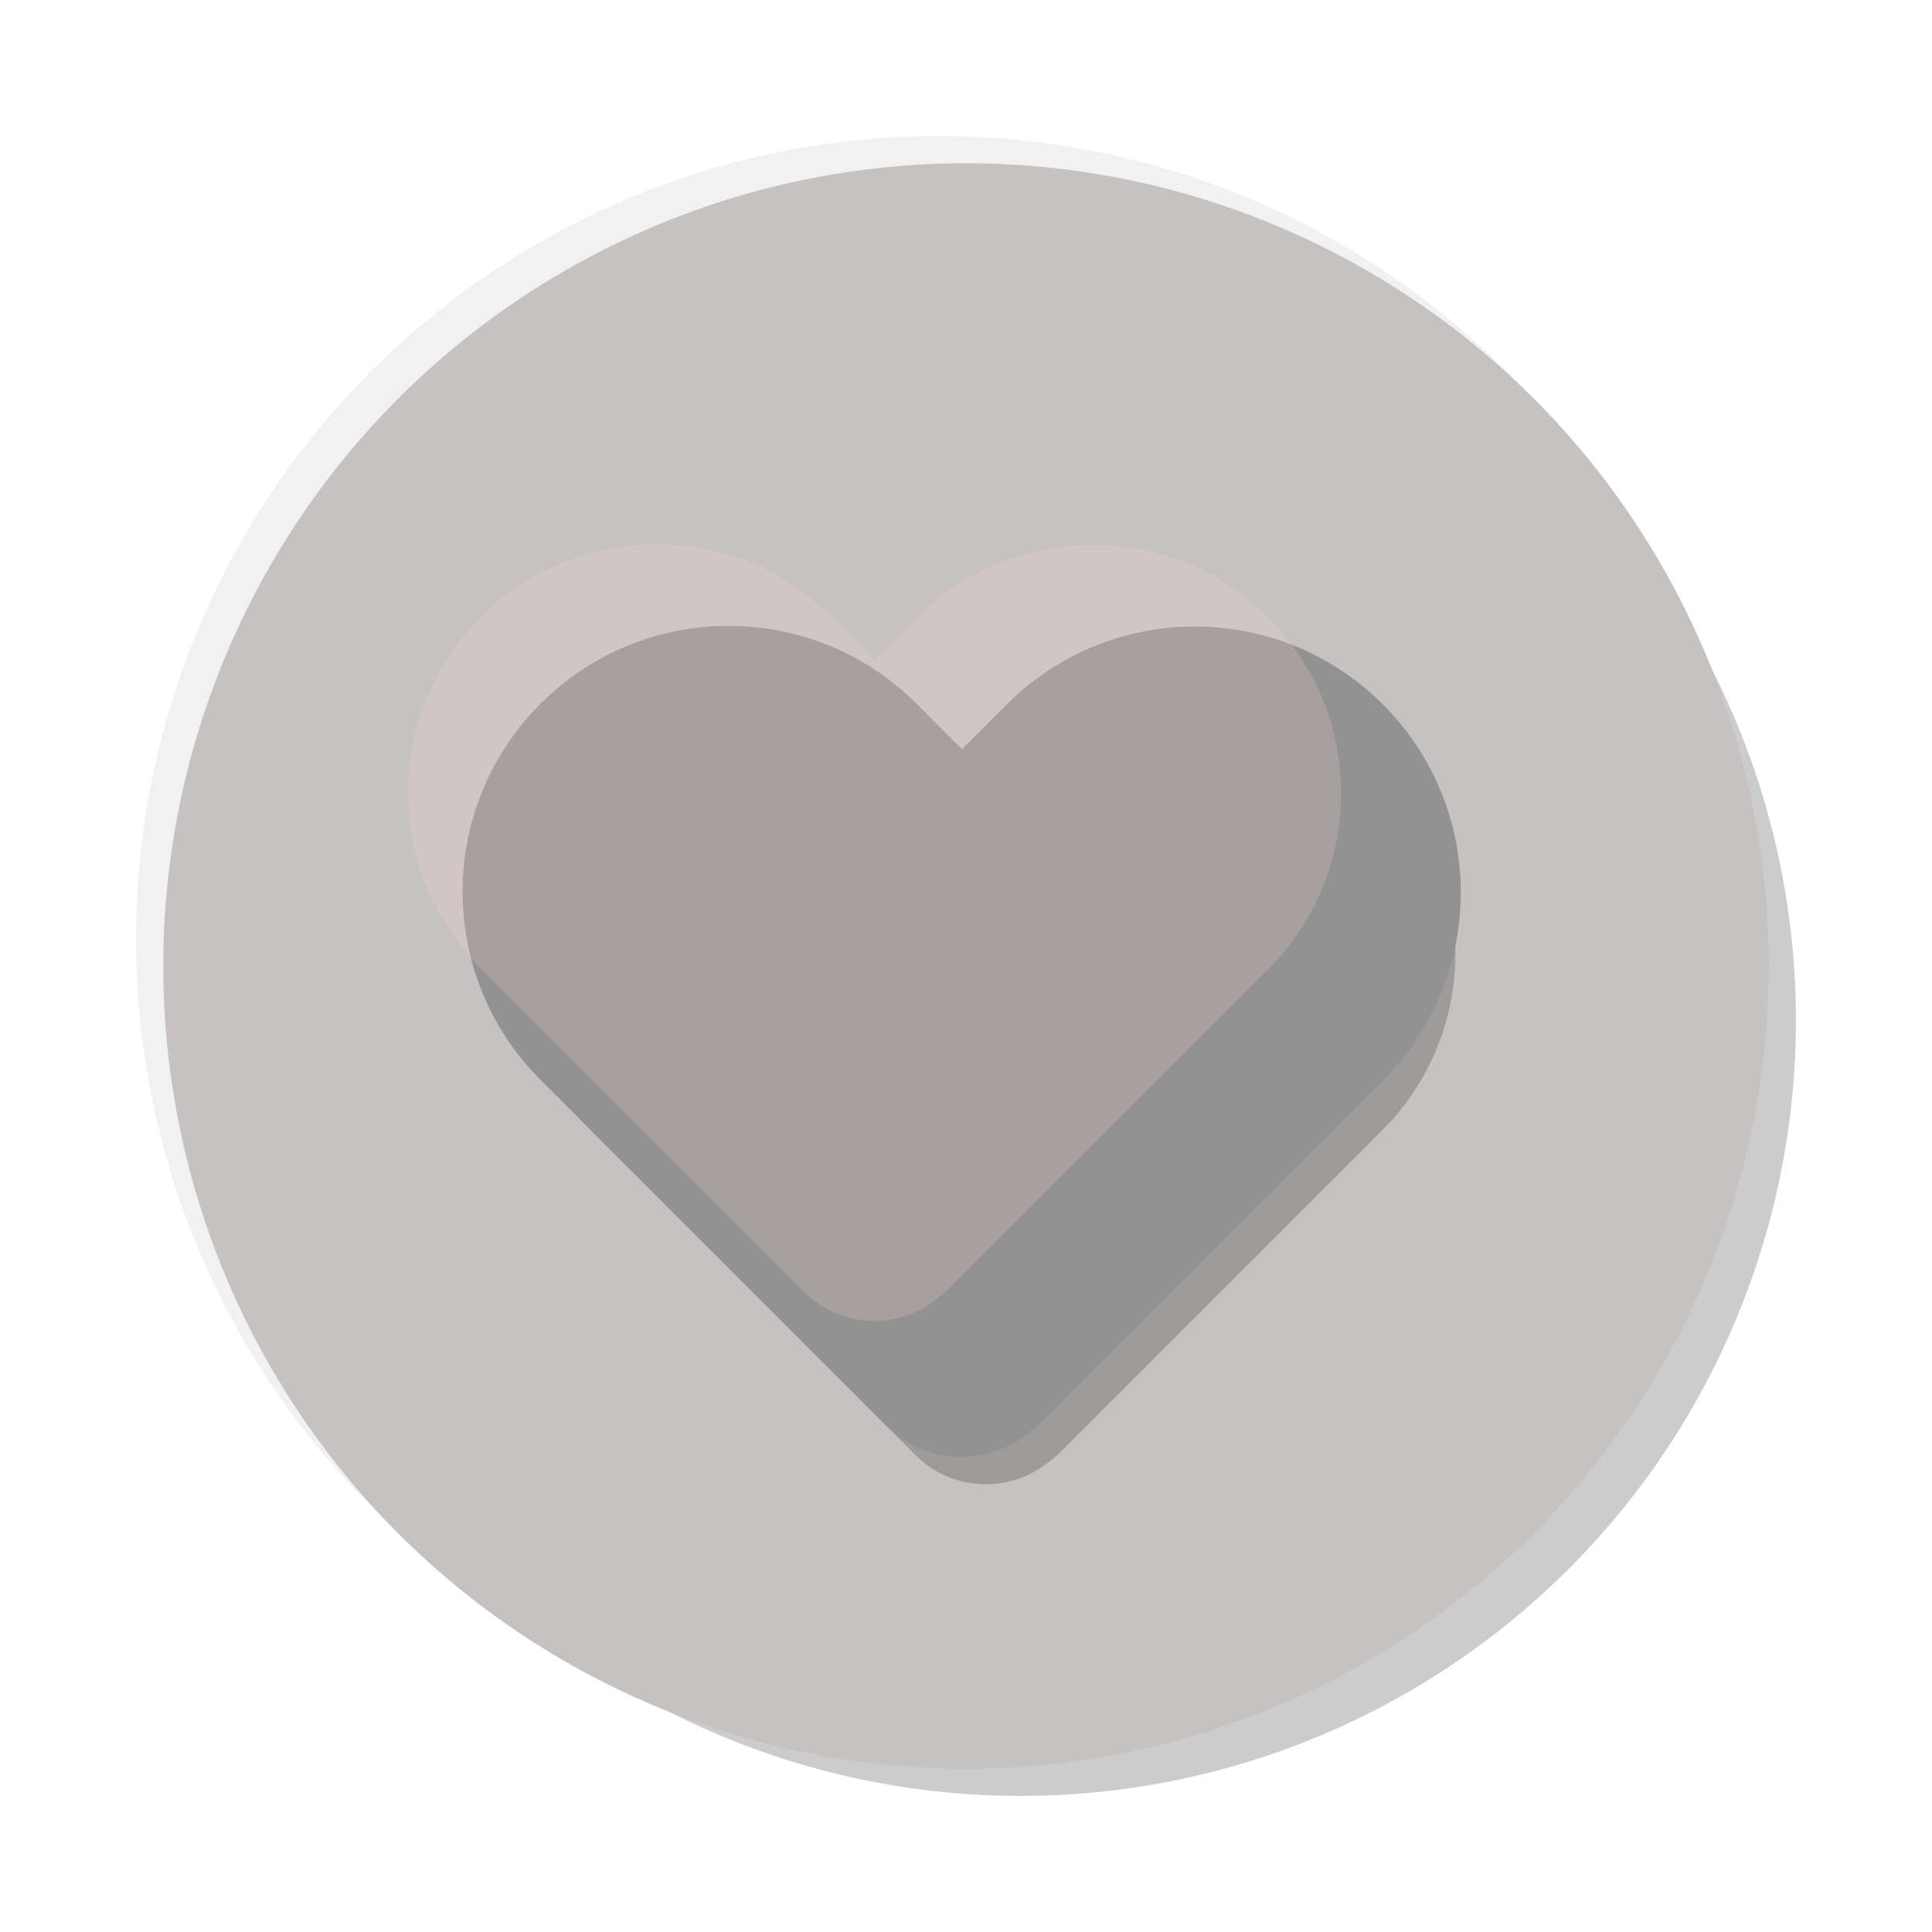 <?xml version="1.0" encoding="UTF-8" standalone="no"?><svg xmlns="http://www.w3.org/2000/svg" xmlns:xlink="http://www.w3.org/1999/xlink" fill="none" height="71" preserveAspectRatio="xMidYMid meet" style="fill: none" version="1" viewBox="0.0 0.0 71.0 71.0" width="71" zoomAndPan="magnify"><g filter="url(#a)" id="change1_2"><circle cx="37.5" cy="37.5" fill="#000000" fill-opacity="0.2" r="28.5"/></g><g filter="url(#b)" id="change2_1"><circle cx="34.5" cy="34.5" fill="#f1f1f1" r="29.5"/></g><g id="change3_1"><circle cx="35.5" cy="35.5" fill="#c6c2c2" r="29.5"/></g><g filter="url(#c)" id="change1_1"><path clip-rule="evenodd" d="M36.253 30.095L37.8 28.548C41.388 24.96 47.205 24.96 50.793 28.548C54.381 32.136 54.381 37.953 50.793 41.541L38.997 53.337C38.832 53.503 38.655 53.65 38.47 53.779C37.037 54.894 34.964 54.792 33.647 53.475L21.691 41.519C18.103 37.931 18.103 32.114 21.691 28.526C25.279 24.938 31.096 24.938 34.684 28.526L36.253 30.095Z" fill="#000000" fill-opacity="0.2" fill-rule="evenodd"/></g><g id="change4_1"><path clip-rule="evenodd" d="M35.353 27.532L36.999 25.887C40.815 22.07 47.004 22.07 50.82 25.887C54.637 29.703 54.637 35.891 50.82 39.708L38.272 52.256C38.096 52.432 37.909 52.589 37.712 52.726C36.187 53.912 33.983 53.804 32.581 52.403L32.435 52.256L21.532 41.353L19.863 39.684C16.046 35.867 16.046 29.679 19.863 25.863C23.679 22.046 29.867 22.046 33.684 25.863L35.353 27.532Z" fill="#929292" fill-rule="evenodd"/></g><g filter="url(#d)" id="change5_1"><path clip-rule="evenodd" d="M32.154 24.236L33.692 22.698C37.259 19.131 43.043 19.131 46.61 22.698C50.177 26.265 50.177 32.049 46.61 35.616L34.882 47.344C34.718 47.508 34.542 47.655 34.358 47.783C32.933 48.892 30.872 48.791 29.563 47.481L17.675 35.594C14.108 32.026 14.108 26.243 17.675 22.675C21.243 19.108 27.026 19.108 30.594 22.675L32.154 24.236Z" fill="#ffd3d3" fill-opacity="0.2" fill-rule="evenodd"/></g><defs><filter color-interpolation-filters="sRGB" filterUnits="userSpaceOnUse" height="67" id="a" width="67" x="4" xlink:actuate="onLoad" xlink:show="other" xlink:type="simple" y="4"><feFlood flood-opacity="0" result="BackgroundImageFix"/><feBlend in="SourceGraphic" in2="BackgroundImageFix" result="shape"/><feGaussianBlur result="effect1_foregroundBlur_13_142" stdDeviation="2.5"/></filter><filter color-interpolation-filters="sRGB" filterUnits="userSpaceOnUse" height="69" id="b" width="69" x="0" xlink:actuate="onLoad" xlink:show="other" xlink:type="simple" y="0"><feFlood flood-opacity="0" result="BackgroundImageFix"/><feBlend in="SourceGraphic" in2="BackgroundImageFix" result="shape"/><feGaussianBlur result="effect1_foregroundBlur_13_142" stdDeviation="2.5"/></filter><filter color-interpolation-filters="sRGB" filterUnits="userSpaceOnUse" height="32.711" id="c" width="38.484" x="17" xlink:actuate="onLoad" xlink:show="other" xlink:type="simple" y="23.835"><feFlood flood-opacity="0" result="BackgroundImageFix"/><feBlend in="SourceGraphic" in2="BackgroundImageFix" result="shape"/><feGaussianBlur result="effect1_foregroundBlur_13_142" stdDeviation="1"/></filter><filter color-interpolation-filters="sRGB" filterUnits="userSpaceOnUse" height="38.545" id="d" width="44.285" x="10" xlink:actuate="onLoad" xlink:show="other" xlink:type="simple" y="15"><feFlood flood-opacity="0" result="BackgroundImageFix"/><feBlend in="SourceGraphic" in2="BackgroundImageFix" result="shape"/><feGaussianBlur result="effect1_foregroundBlur_13_142" stdDeviation="2.5"/></filter></defs></svg>